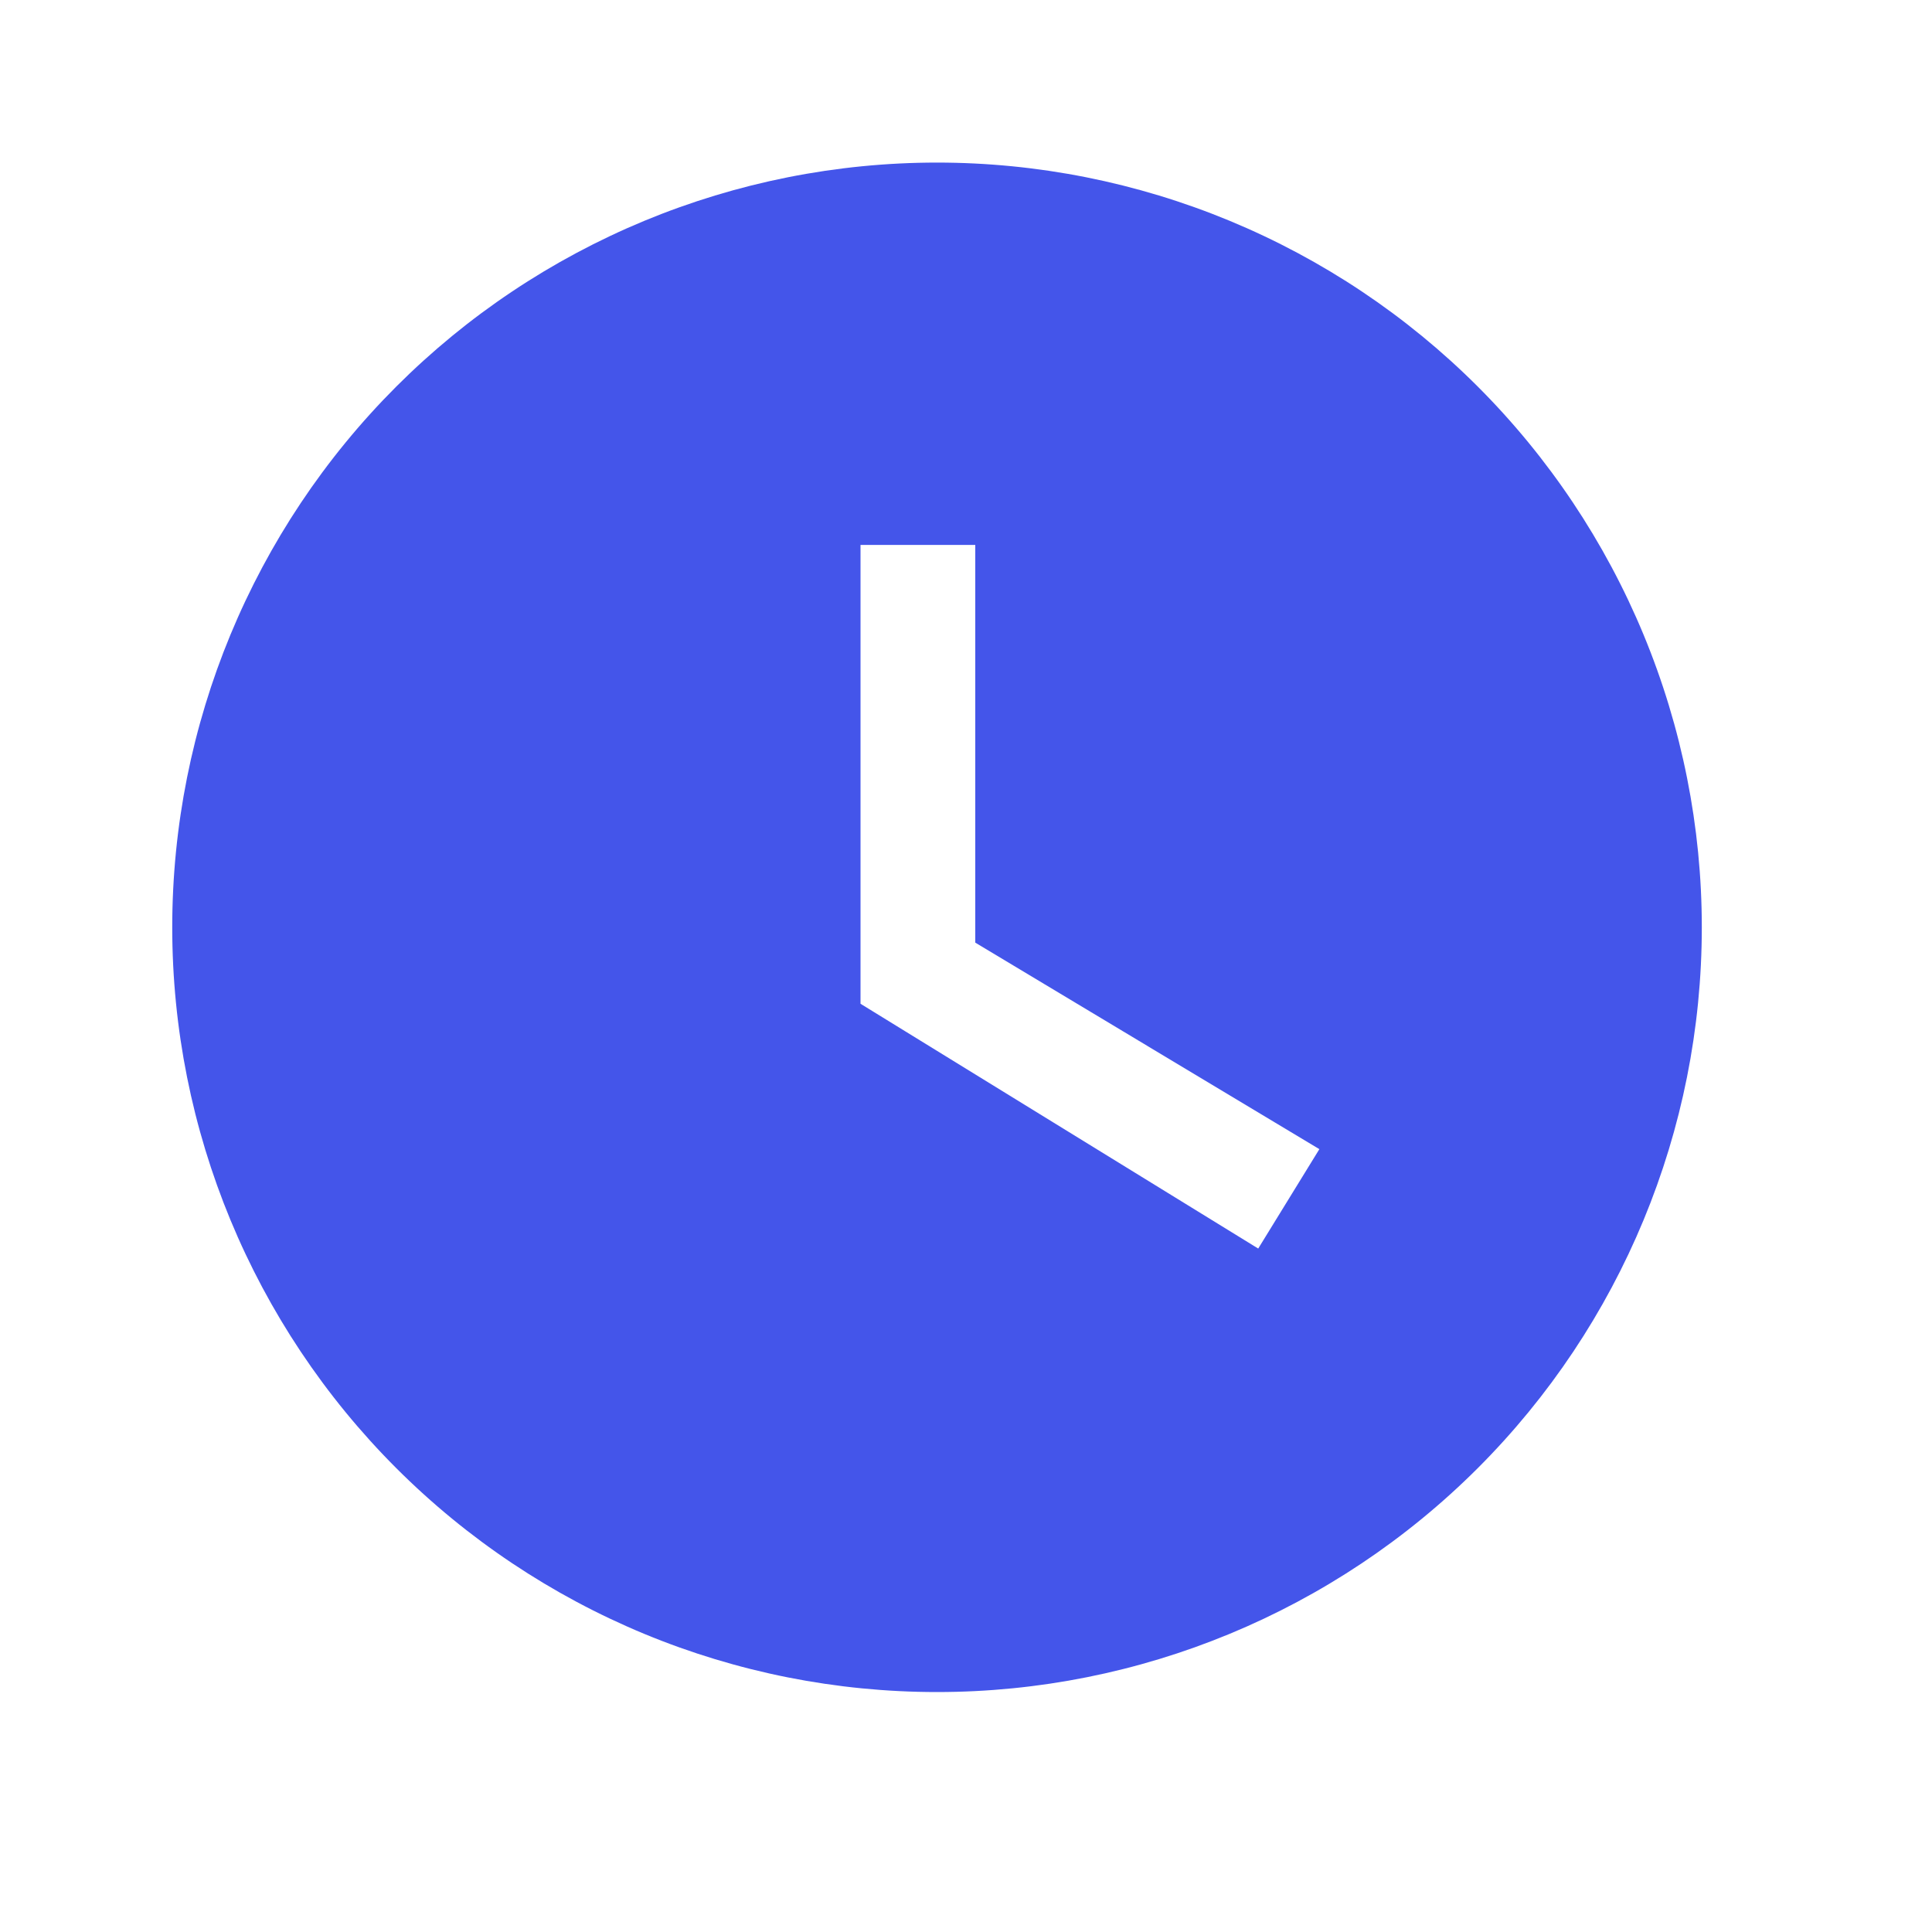 <svg width="20" height="20" viewBox="0 0 20 20" fill="none" xmlns="http://www.w3.org/2000/svg">
<path d="M9.7 1.683C8.66 1.683 7.631 1.888 6.67 2.286C5.71 2.684 4.837 3.267 4.102 4.002C2.617 5.487 1.783 7.5 1.783 9.6C1.783 11.699 2.617 13.713 4.102 15.198C4.837 15.933 5.71 16.516 6.67 16.914C7.631 17.312 8.66 17.516 9.7 17.516C11.8 17.516 13.813 16.682 15.298 15.198C16.783 13.713 17.617 11.699 17.617 9.6C17.617 8.56 17.412 7.531 17.014 6.57C16.616 5.61 16.033 4.737 15.298 4.002C14.563 3.267 13.69 2.684 12.73 2.286C11.769 1.888 10.74 1.683 9.7 1.683ZM13.025 12.925L8.908 10.391V5.641H10.096V9.758L13.658 11.896L13.025 12.925Z" fill="#4455EA"/>
</svg>
